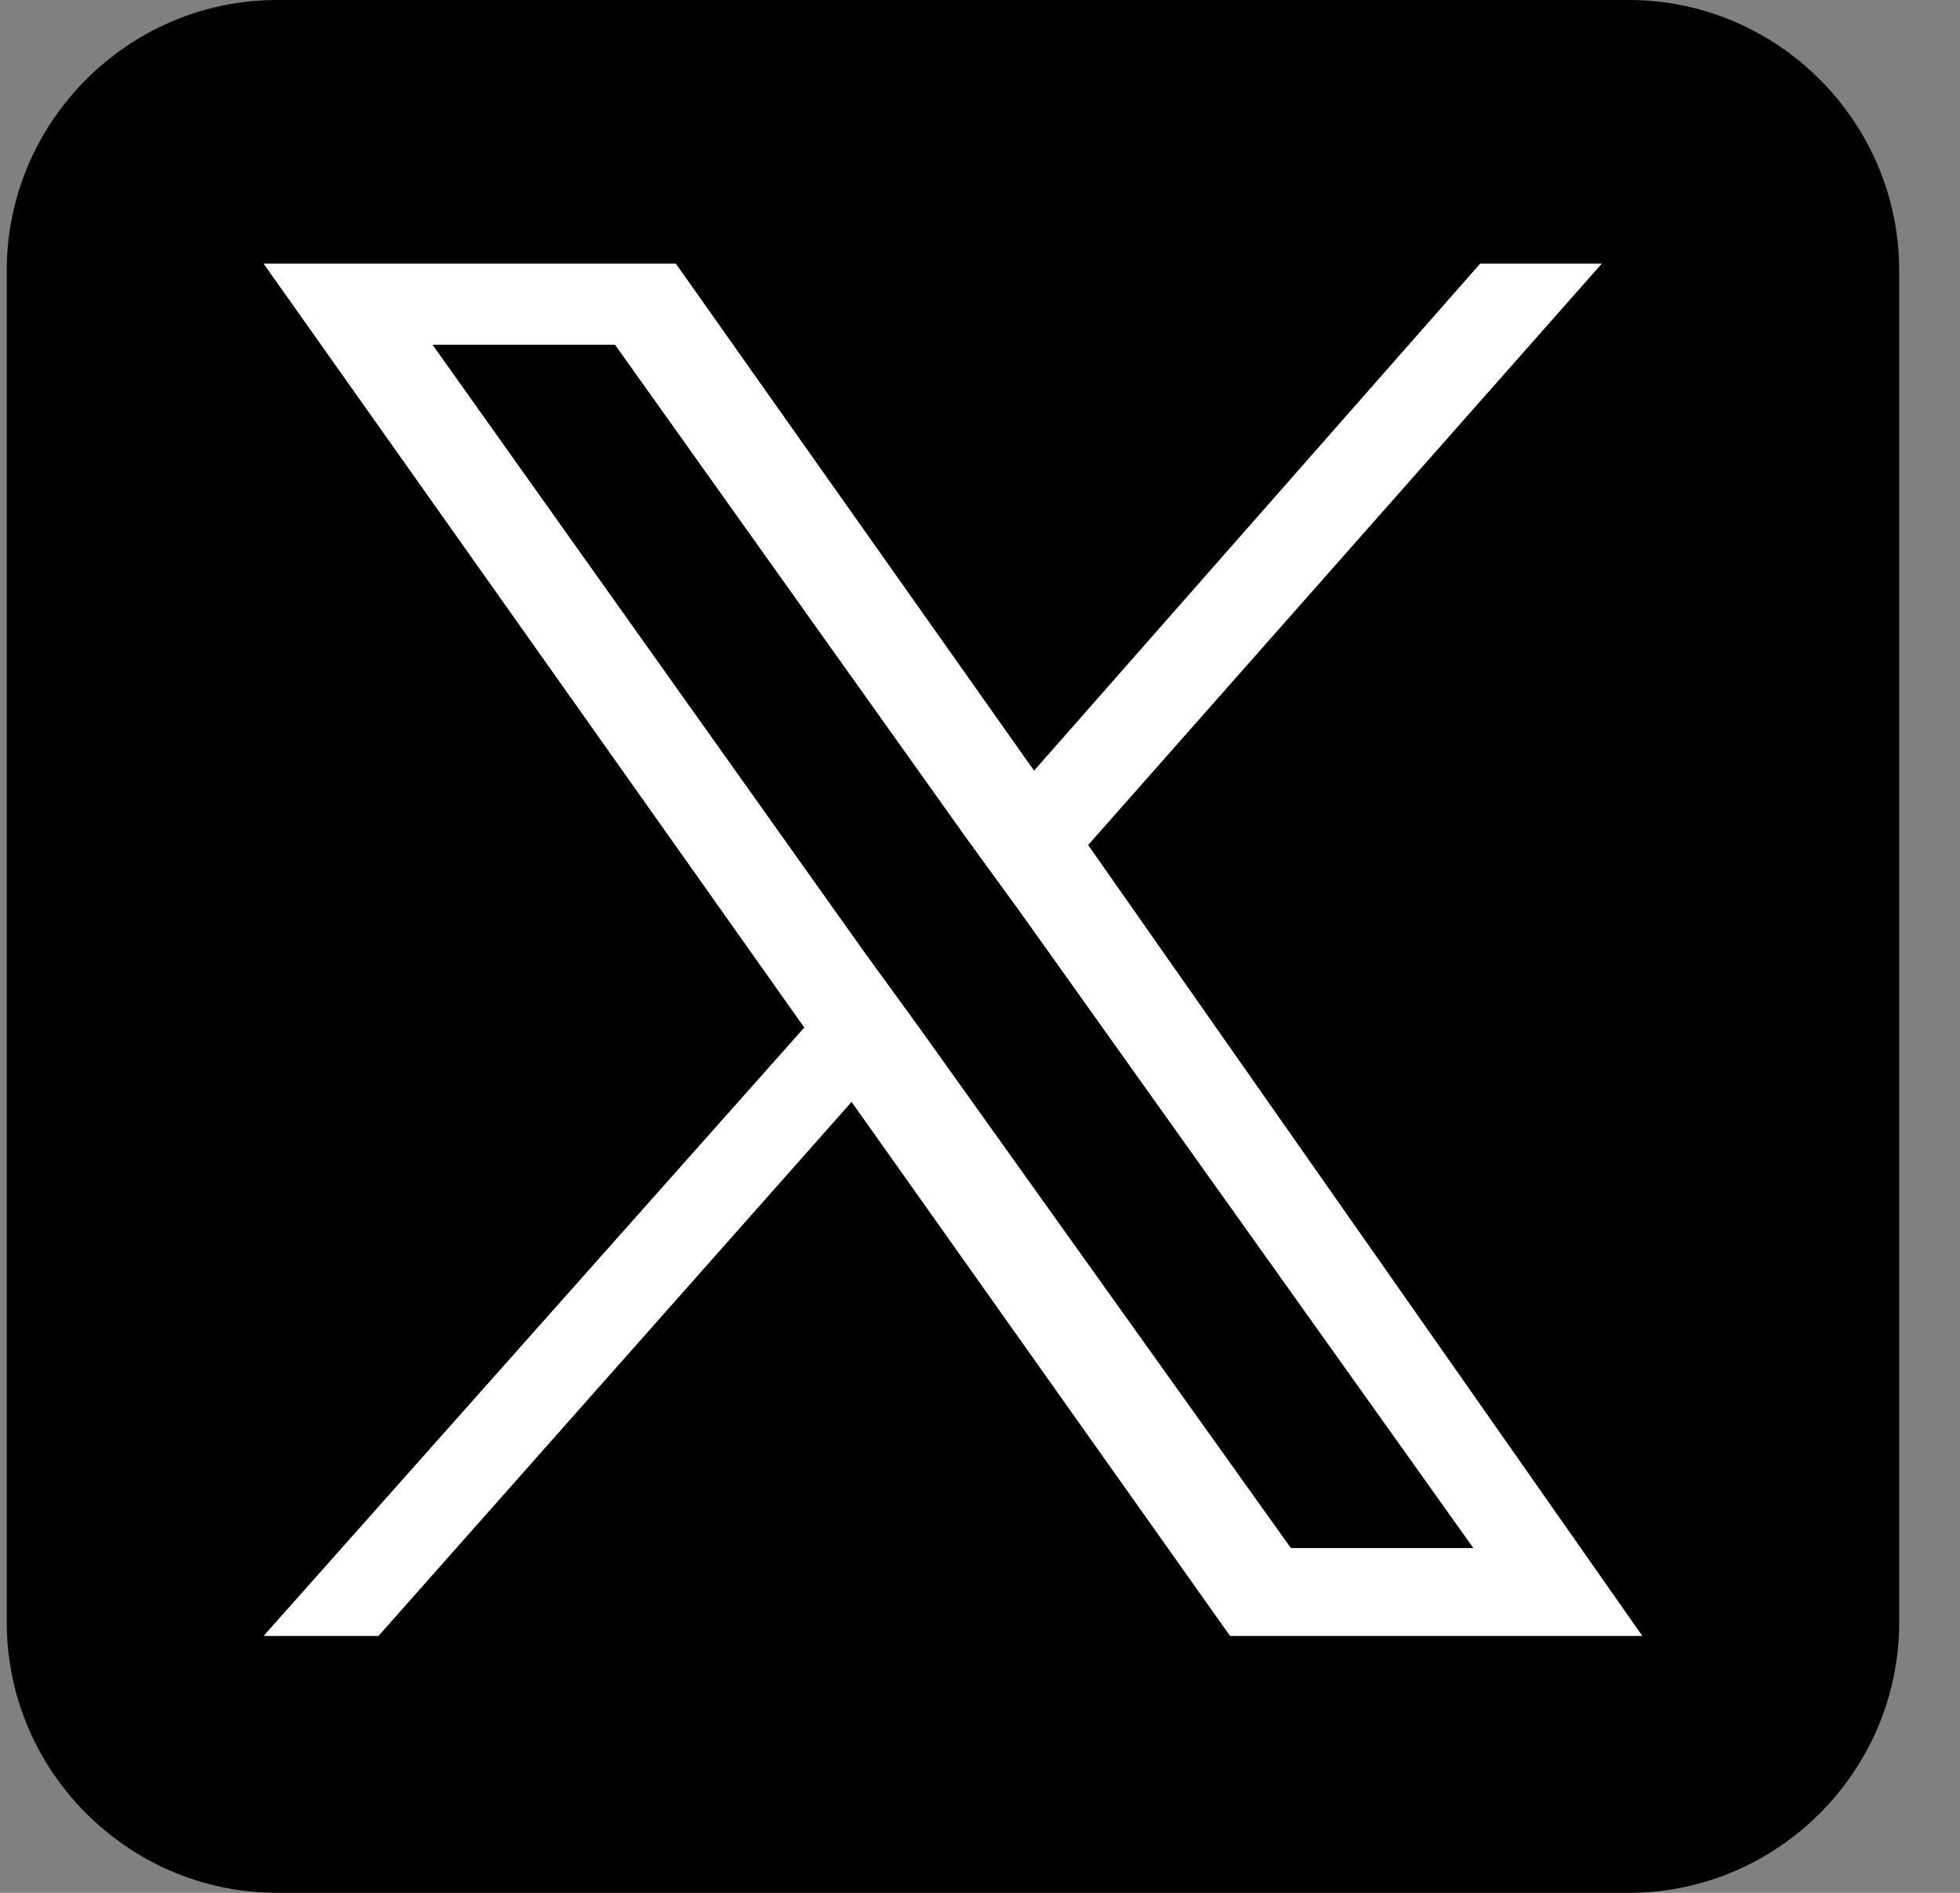 <svg width="29" height="28" viewBox="0 0 29 28" fill="none" xmlns="http://www.w3.org/2000/svg">
<rect x="0" y="0" width="29" height="28" fill="#808080" stroke="none"/>
<rect x="2" y="2" width="24" height="23" fill="white"/>
<path d="M14.3 12.4L9.1 5.1H6.4L12.8 14.1L13.6 15.2L19.1 22.9H21.8L15.1 13.5L14.3 12.4Z" fill="black"/>
<path d="M24.1 0H4.1C1.9 0 0.1 1.8 0.1 4V24C0.1 26.2 1.9 28 4.1 28H24.1C26.3 28 28.1 26.2 28.1 24V4C28.1 1.8 26.3 0 24.1 0ZM18.2 24.2L12.6 16.3L5.6 24.2H3.9L11.9 15.2L3.9 3.9H10L15.3 11.4L21.9 3.9H23.7L16.1 12.5L24.3 24.2H18.2Z" fill="black"/>
</svg>
